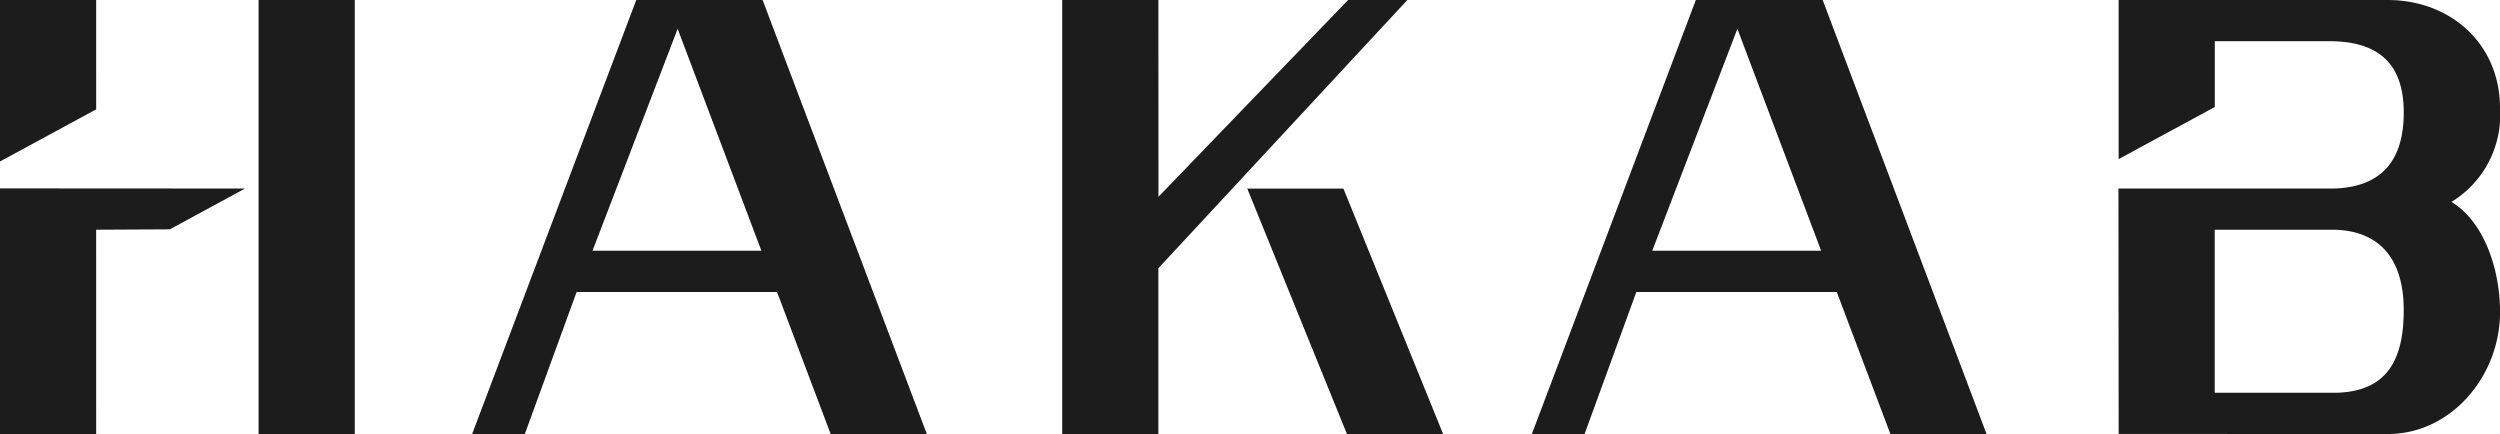 <svg xmlns="http://www.w3.org/2000/svg" width="179.141" height="31.134" viewBox="0 0 179.141 31.134"><g id="Teckning_2" data-name="Teckning 2" transform="translate(89.571 15.567)"><g id="Group_21" data-name="Group 21" transform="translate(-89.571 -15.567)"><g id="Group_19" data-name="Group 19"><g id="Group_18" data-name="Group 18"><g id="Group_17" data-name="Group 17"><g id="Group_16" data-name="Group 16"><g id="Group_15" data-name="Group 15"><path id="Path_17" data-name="Path 17" d="M6.89,16.461l5.274-.027,5.394-2.924L0,13.5V31.1H6.892Z" fill="#1c1c1c"></path><path id="Path_18" data-name="Path 18" d="M0,0V11.571L6.892,7.835,6.891,0Z" fill="#1c1c1c"></path></g></g></g><rect id="Rectangle_4" data-name="Rectangle 4" width="6.894" height="31.099" transform="translate(18.529 0)" fill="#1c1c1c"></rect></g><path id="Path_19" data-name="Path 19" d="M153.077,15.6" fill="#1c1c1c"></path><path id="Path_20" data-name="Path 20" d="M142.35,31.1,130.607,0h-9.089L109.767,31.1h3.777l3.711-10.176h14.362L135.459,31.1ZM118.395,17.966l6.1-15.9,6,15.9Z" fill="#1c1c1c"></path><path id="Path_21" data-name="Path 21" d="M66.414,31.1,54.645,0H45.592L33.831,31.1h3.776l3.711-10.176H55.68L59.522,31.1ZM42.458,17.966l6.1-15.9,6,15.9Z" fill="#1c1c1c"></path><path id="Path_22" data-name="Path 22" d="M175.664,14.468a7.306,7.306,0,0,0,3.477-6.725c0-4.563-3.5-7.743-8.067-7.743H151.813V11.4l6.892-3.731,0-4.718h8.2c3.518,0,5.339,1.6,5.339,5.115,0,3.46-1.623,5.352-5.02,5.444H151.8l.015,17.584L171.1,31.1c4.564,0,8.044-4.174,8.044-8.738C179.141,19.181,177.94,15.846,175.664,14.468Zm-8.223,13.676H158.7L158.7,16.461h8.587c3.4.093,4.955,2.29,4.955,5.75C172.24,25.729,171.1,28.03,167.441,28.144Z" fill="#1c1c1c"></path></g><g id="Group_20" data-name="Group 20"><path id="Path_23" data-name="Path 23" d="M96.266,13.516l-6.89,0,7.143,17.589h6.892Z" fill="#1c1c1c"></path><path id="Path_24" data-name="Path 24" d="M100.847,0H96.6L83.012,14.1,83.006,0H76.114V31.134h6.892V19.22Z" fill="#1c1c1c"></path></g></g></g></svg>